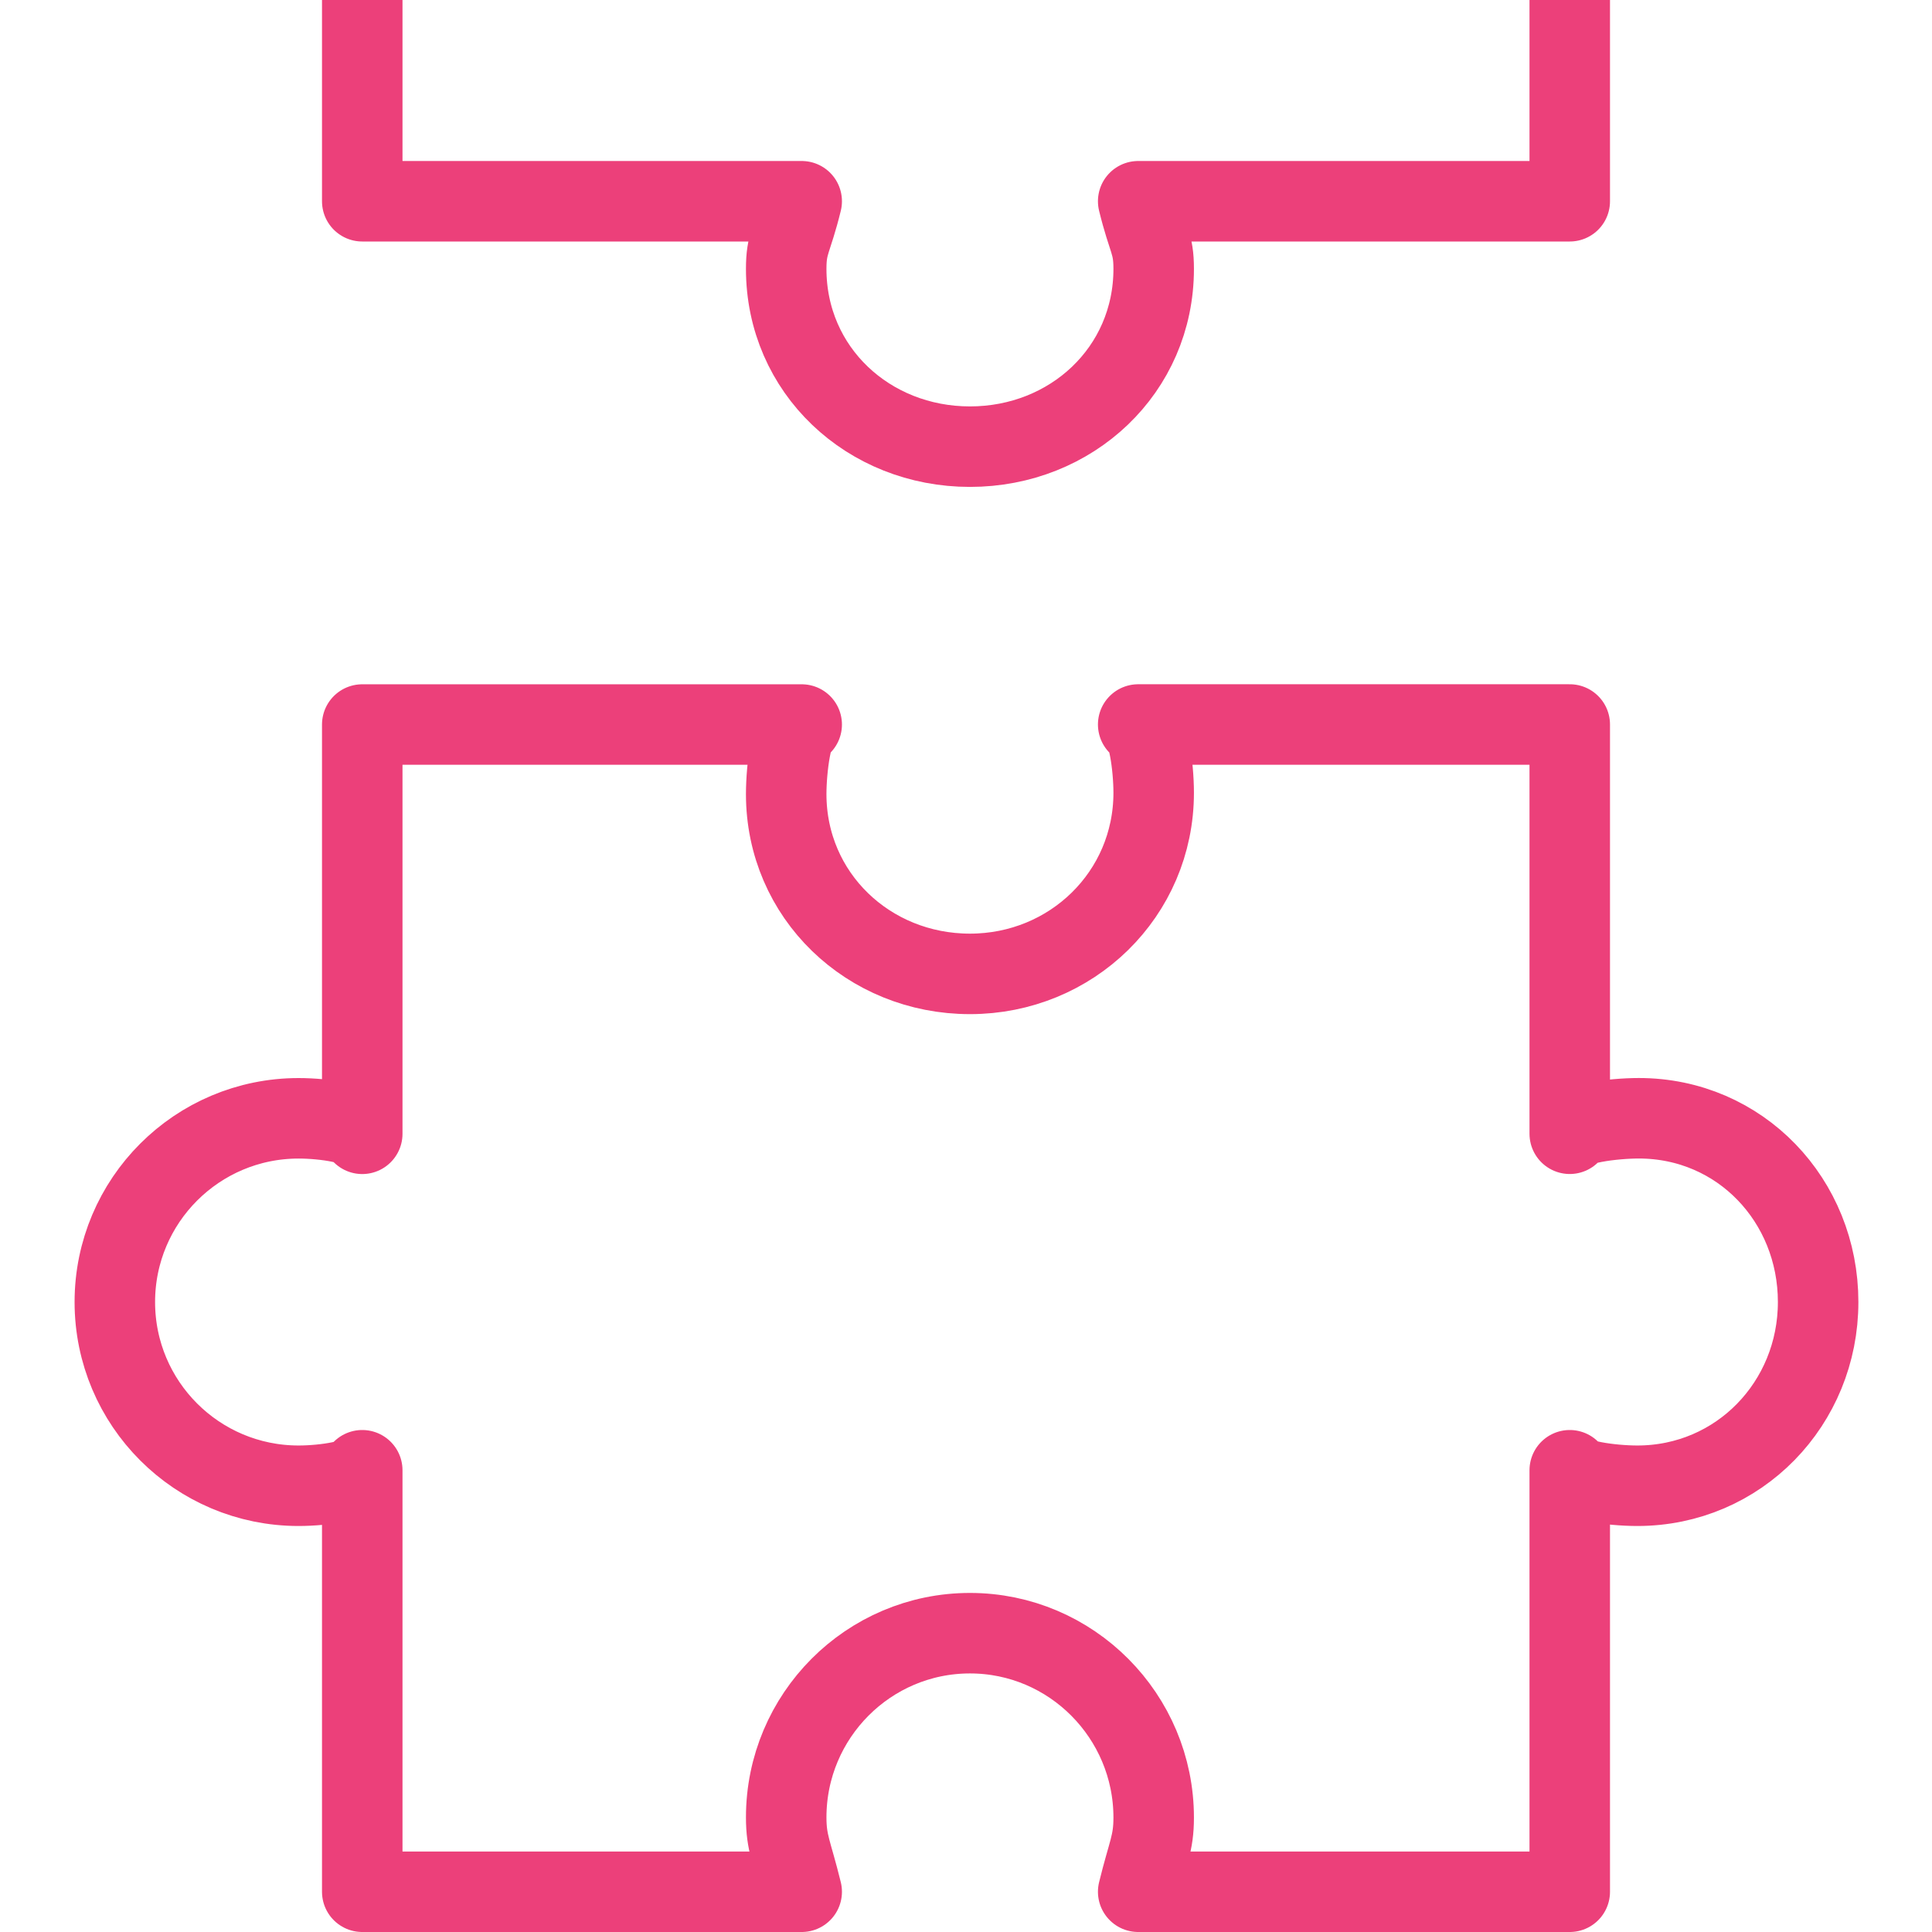 <?xml version="1.0" encoding="utf-8"?>
<!-- Generator: Adobe Illustrator 17.0.0, SVG Export Plug-In . SVG Version: 6.00 Build 0)  -->
<!DOCTYPE svg PUBLIC "-//W3C//DTD SVG 1.1//EN" "http://www.w3.org/Graphics/SVG/1.1/DTD/svg11.dtd">
<svg version="1.1" id="Layer_1" xmlns="http://www.w3.org/2000/svg" xmlns:xlink="http://www.w3.org/1999/xlink" x="0px" y="0px"
	 width="48px" height="48px" viewBox="0 0 48 48" enable-background="new 0 0 48 48" xml:space="preserve">
<path fill="none" stroke="#EC407A" stroke-width="2" stroke-linecap="round" stroke-linejoin="round" stroke-miterlimit="10" d="
	M7.418,36.913c0.65,0,1.582-0.14,1.582-0.385V47h10.918c-0.245-1-0.385-1.198-0.385-1.848c0-2.521,2.044-4.576,4.565-4.576
	s4.565,2.06,4.565,4.582c0,0.65-0.14,0.842-0.385,1.842H39V36.528c0,0.245,1.029,0.385,1.679,0.385c2.521,0,4.492-2.044,4.492-4.565
	s-1.934-4.565-4.455-4.565c-0.65,0-1.716,0.14-1.716,0.385V18H28.278c0.245,0,0.385,1.045,0.385,1.696c0,2.521-2.044,4.5-4.565,4.5
	s-4.565-1.946-4.565-4.467c0-0.65,0.14-1.728,0.385-1.728H9v10.168c0-0.245-0.931-0.385-1.582-0.385
	c-2.521,0-4.565,2.044-4.565,4.565S4.897,36.913,7.418,36.913z"/>
<path fill="none" stroke="#EC407A" stroke-width="2" stroke-linejoin="round" stroke-miterlimit="10" d="M9,0v5h10.918
	c-0.245,1-0.385,1.029-0.385,1.679c0,2.521,2.044,4.418,4.565,4.418s4.565-1.897,4.565-4.418c0-0.65-0.14-0.679-0.385-1.679H39V0"/>
</svg>
